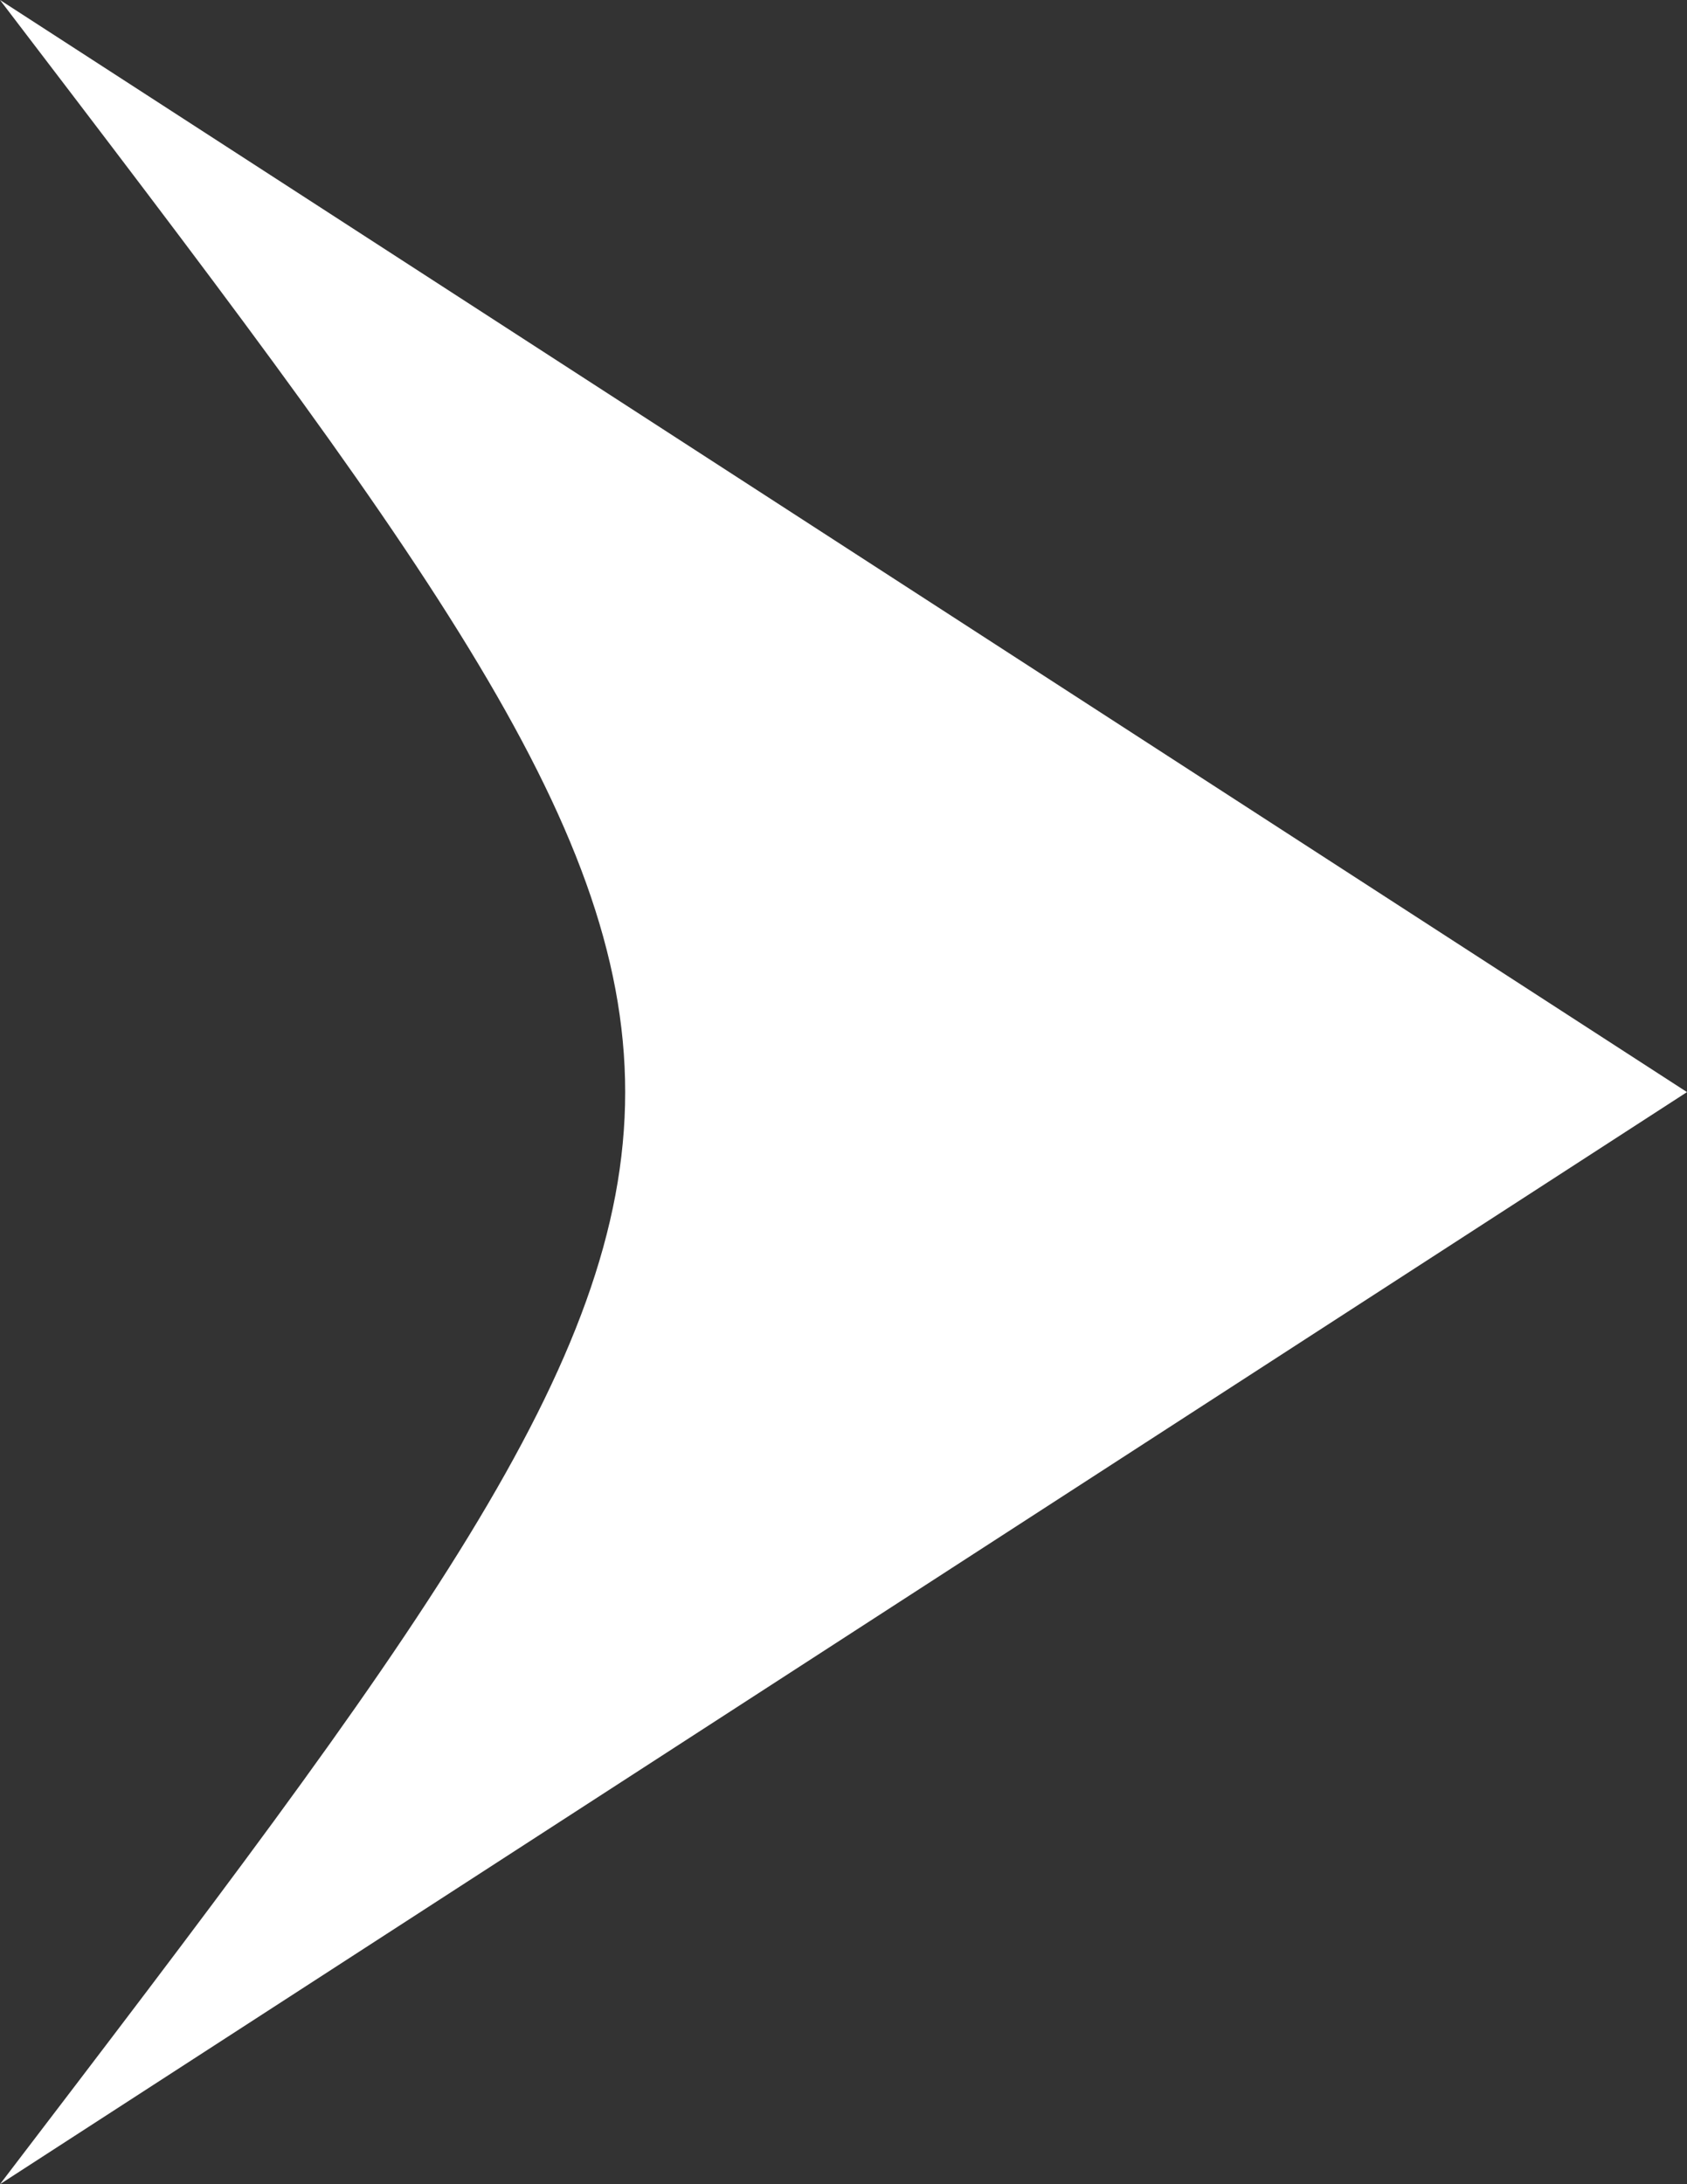 <svg xmlns="http://www.w3.org/2000/svg" width="17" height="22"><rect width="100%" height="100%" fill="#333333" stroke="none"/><path data-name="パス 1363" d="M17 11L0 22C8.4 11 8.4 11 0 0z" fill="#fff"/></svg>